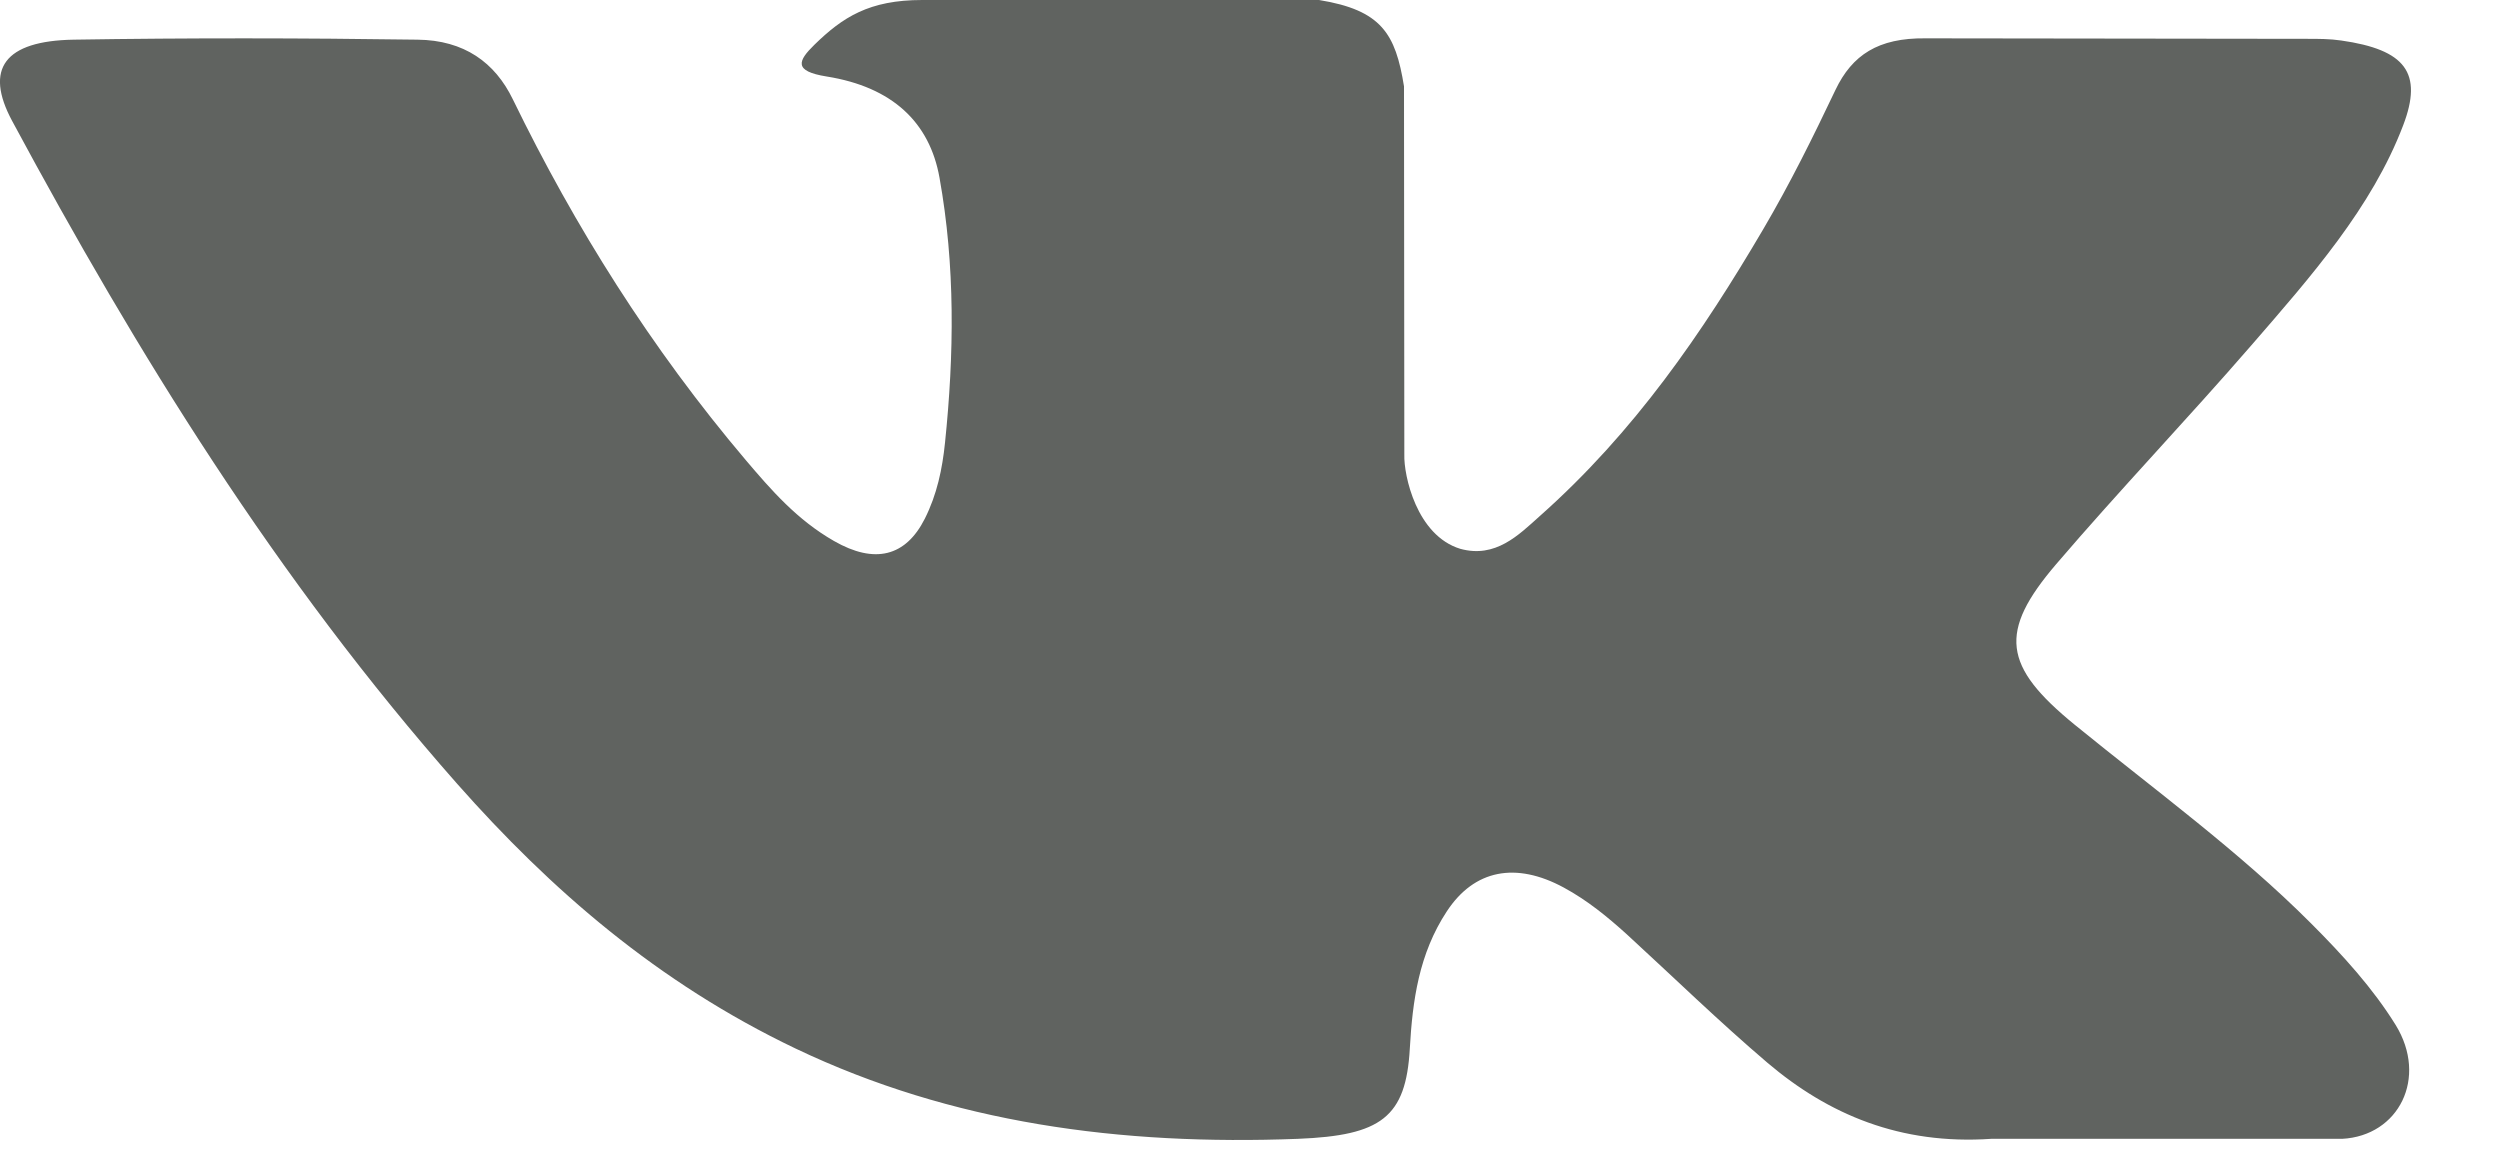 <svg width="15" height="7" viewBox="0 0 15 7" fill="none" xmlns="http://www.w3.org/2000/svg">
<path d="M13.866 5.54C13.436 5.109 12.929 4.74 12.449 4.349C12.017 3.997 11.989 3.792 12.337 3.385C12.717 2.941 13.125 2.514 13.508 2.072C13.866 1.659 14.231 1.246 14.419 0.752C14.539 0.437 14.433 0.298 14.047 0.243C13.98 0.233 13.911 0.233 13.844 0.233L11.552 0.23C11.269 0.227 11.113 0.33 11.013 0.539C10.879 0.821 10.739 1.104 10.579 1.376C10.215 1.995 9.808 2.592 9.237 3.098C9.112 3.21 8.973 3.351 8.762 3.293C8.499 3.213 8.422 2.851 8.426 2.728L8.424 0.518C8.373 0.202 8.289 0.061 7.914 0L5.533 0C5.215 0 5.056 0.103 4.886 0.269C4.788 0.365 4.759 0.427 4.96 0.459C5.355 0.522 5.578 0.735 5.637 1.066C5.732 1.595 5.725 2.126 5.67 2.657C5.654 2.813 5.622 2.967 5.549 3.112C5.434 3.34 5.248 3.386 5.004 3.246C4.782 3.119 4.627 2.94 4.475 2.761C3.904 2.087 3.449 1.36 3.077 0.596C2.97 0.375 2.785 0.241 2.505 0.238C1.817 0.228 1.129 0.227 0.442 0.238C0.028 0.245 -0.096 0.412 0.073 0.726C0.822 2.118 1.656 3.471 2.744 4.704C3.303 5.336 3.944 5.895 4.773 6.291C5.712 6.739 6.723 6.874 7.788 6.833C8.286 6.813 8.436 6.705 8.459 6.29C8.475 6.006 8.513 5.723 8.681 5.468C8.846 5.217 9.095 5.17 9.382 5.325C9.526 5.403 9.647 5.503 9.762 5.607C10.042 5.864 10.313 6.128 10.604 6.376C10.97 6.687 11.402 6.87 11.947 6.833L14.053 6.833C14.393 6.815 14.569 6.467 14.374 6.15C14.237 5.929 14.057 5.731 13.866 5.54Z" fill="#606360"/>
</svg>
